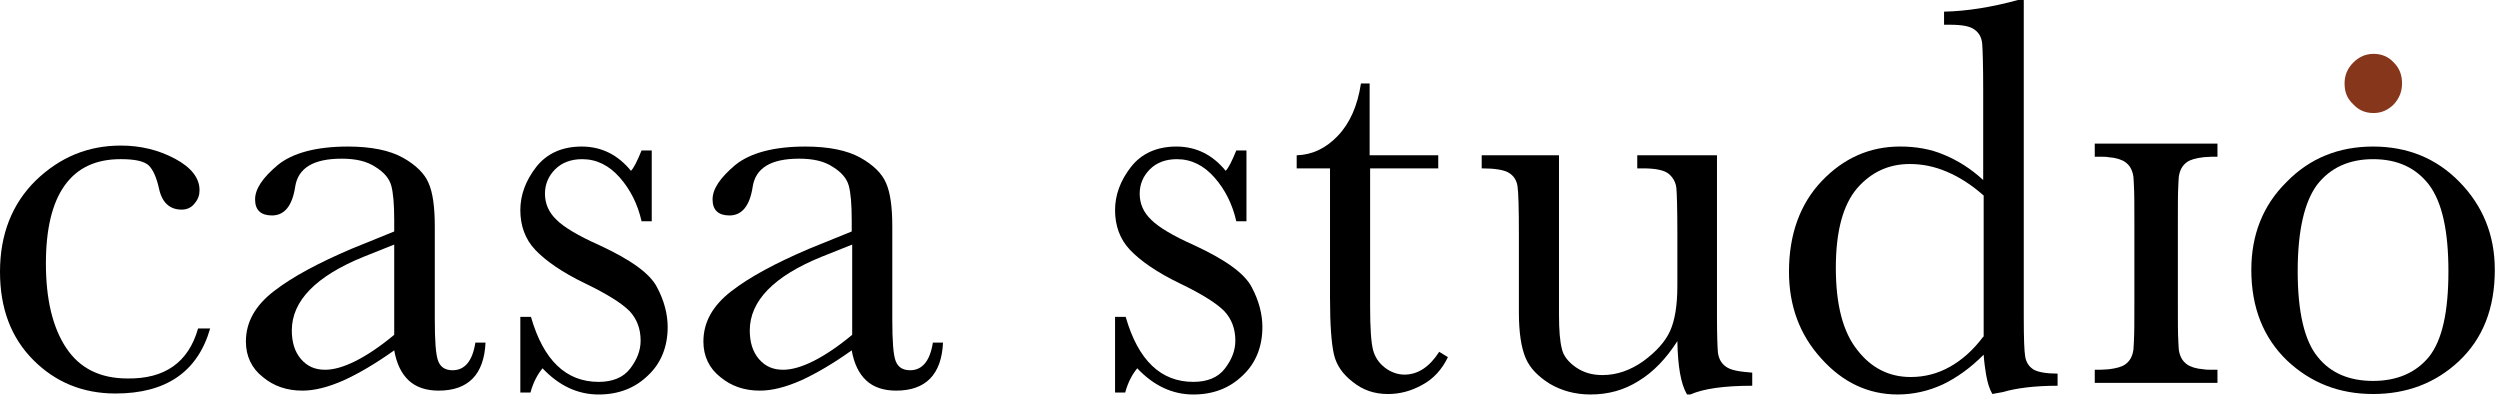 <svg width="144" height="23" viewBox="0 0 144 23" fill="none" xmlns="http://www.w3.org/2000/svg">
<path d="M11.409 18.921H12.105C11.381 21.437 9.545 22.666 6.651 22.666C4.786 22.666 3.2 22.024 1.92 20.738C0.64 19.452 0 17.775 0 15.651C0 13.499 0.696 11.739 2.059 10.397C3.451 9.056 5.065 8.385 6.957 8.385C8.098 8.385 9.127 8.636 10.073 9.139C11.02 9.642 11.493 10.257 11.493 10.956C11.493 11.236 11.409 11.487 11.214 11.711C11.047 11.934 10.797 12.074 10.463 12.074C9.767 12.074 9.322 11.655 9.155 10.844C9.016 10.229 8.821 9.782 8.571 9.531C8.293 9.279 7.764 9.167 6.957 9.167C5.51 9.167 4.452 9.67 3.729 10.677C3.005 11.683 2.644 13.192 2.644 15.176C2.644 17.244 3.033 18.865 3.812 20.039C4.592 21.213 5.76 21.8 7.346 21.8C9.489 21.828 10.853 20.878 11.409 18.921Z" fill="black"/>
<path d="M27.382 19.733H27.966C27.883 21.577 26.965 22.5 25.267 22.5C24.544 22.5 23.959 22.304 23.542 21.913C23.125 21.521 22.846 20.962 22.707 20.18C21.65 20.934 20.648 21.521 19.785 21.913C18.895 22.304 18.116 22.5 17.42 22.5C16.529 22.5 15.778 22.248 15.138 21.717C14.498 21.214 14.164 20.515 14.164 19.677C14.164 18.559 14.693 17.608 15.778 16.77C16.863 15.932 18.338 15.149 20.23 14.338L22.707 13.332V12.69C22.707 11.767 22.651 11.124 22.54 10.705C22.429 10.286 22.123 9.923 21.622 9.615C21.121 9.28 20.481 9.14 19.674 9.14C18.06 9.14 17.169 9.671 17.002 10.761C16.835 11.851 16.39 12.41 15.667 12.41C15.027 12.41 14.693 12.103 14.693 11.488C14.693 10.873 15.138 10.23 16.001 9.503C16.863 8.805 18.227 8.441 20.036 8.441C21.399 8.441 22.457 8.665 23.208 9.084C23.959 9.503 24.46 10.007 24.683 10.537C24.933 11.097 25.044 11.935 25.044 13.053V18.391C25.044 19.649 25.1 20.431 25.239 20.795C25.378 21.158 25.657 21.326 26.074 21.326C26.77 21.326 27.215 20.795 27.382 19.733ZM22.707 14.087L20.954 14.786C18.199 15.904 16.808 17.329 16.808 19.034C16.808 19.705 16.975 20.264 17.336 20.683C17.698 21.102 18.143 21.298 18.728 21.298C19.229 21.298 19.813 21.13 20.481 20.795C21.149 20.459 21.9 19.956 22.707 19.285V14.087Z" fill="black"/>
<path d="M29.971 22.583V18.251H30.583C31.306 20.767 32.614 21.996 34.479 21.996C35.286 21.996 35.898 21.745 36.288 21.242C36.677 20.739 36.9 20.208 36.9 19.621C36.9 18.922 36.677 18.363 36.26 17.916C35.814 17.469 34.98 16.938 33.7 16.323C32.364 15.68 31.418 15.009 30.833 14.394C30.249 13.78 29.971 12.997 29.971 12.103C29.971 11.236 30.277 10.398 30.889 9.615C31.501 8.833 32.392 8.441 33.505 8.441C34.646 8.441 35.592 8.917 36.343 9.839C36.51 9.671 36.705 9.28 36.955 8.665H37.54V12.745H36.955C36.733 11.767 36.315 10.929 35.703 10.23C35.091 9.531 34.367 9.168 33.533 9.168C32.893 9.168 32.364 9.364 31.974 9.755C31.585 10.146 31.39 10.621 31.39 11.152C31.39 11.739 31.613 12.242 32.058 12.662C32.475 13.081 33.31 13.584 34.507 14.115C36.315 14.953 37.428 15.736 37.846 16.547C38.263 17.329 38.458 18.112 38.458 18.838C38.458 19.984 38.068 20.934 37.317 21.633C36.566 22.36 35.62 22.723 34.479 22.723C33.282 22.723 32.197 22.22 31.251 21.214C30.973 21.549 30.722 21.996 30.555 22.611H29.971V22.583Z" fill="black"/>
<path d="M53.734 19.733H54.318C54.234 21.577 53.316 22.5 51.619 22.5C50.895 22.5 50.311 22.304 49.893 21.913C49.476 21.521 49.198 20.962 49.059 20.18C48.001 20.934 46.999 21.521 46.137 21.913C45.246 22.304 44.467 22.5 43.771 22.5C42.881 22.5 42.13 22.248 41.49 21.717C40.85 21.214 40.516 20.515 40.516 19.677C40.516 18.559 41.044 17.608 42.13 16.77C43.215 15.932 44.69 15.149 46.582 14.338L49.059 13.332V12.69C49.059 11.767 49.003 11.124 48.892 10.705C48.78 10.286 48.474 9.923 47.973 9.615C47.472 9.28 46.832 9.14 46.025 9.14C44.411 9.14 43.521 9.671 43.354 10.761C43.187 11.851 42.742 12.41 42.018 12.41C41.378 12.41 41.044 12.103 41.044 11.488C41.044 10.873 41.49 10.23 42.352 9.503C43.215 8.805 44.578 8.441 46.387 8.441C47.751 8.441 48.808 8.665 49.559 9.084C50.311 9.503 50.812 10.007 51.034 10.537C51.285 11.097 51.396 11.935 51.396 13.053V18.391C51.396 19.649 51.452 20.431 51.591 20.795C51.73 21.158 52.008 21.326 52.426 21.326C53.121 21.326 53.567 20.795 53.734 19.733ZM49.086 14.087L47.333 14.786C44.578 15.904 43.187 17.329 43.187 19.034C43.187 19.705 43.354 20.264 43.716 20.683C44.078 21.102 44.523 21.298 45.107 21.298C45.608 21.298 46.192 21.13 46.86 20.795C47.528 20.459 48.279 19.956 49.086 19.285V14.087Z" fill="black"/>
<path d="M64.227 22.583V18.251H64.839C65.562 20.767 66.87 21.996 68.735 21.996C69.542 21.996 70.154 21.745 70.543 21.242C70.933 20.739 71.156 20.208 71.156 19.621C71.156 18.922 70.933 18.363 70.516 17.916C70.07 17.469 69.236 16.938 67.955 16.323C66.62 15.68 65.674 15.009 65.089 14.394C64.505 13.78 64.227 12.997 64.227 12.103C64.227 11.236 64.533 10.398 65.145 9.615C65.757 8.833 66.647 8.441 67.761 8.441C68.902 8.441 69.848 8.917 70.599 9.839C70.766 9.671 70.961 9.28 71.211 8.665H71.796V12.745H71.211C70.989 11.767 70.571 10.929 69.959 10.23C69.347 9.531 68.623 9.168 67.788 9.168C67.148 9.168 66.62 9.364 66.23 9.755C65.841 10.146 65.646 10.621 65.646 11.152C65.646 11.739 65.868 12.242 66.314 12.662C66.731 13.081 67.566 13.584 68.762 14.115C70.571 14.953 71.684 15.736 72.102 16.547C72.519 17.329 72.714 18.112 72.714 18.838C72.714 19.984 72.324 20.934 71.573 21.633C70.822 22.36 69.876 22.723 68.735 22.723C67.538 22.723 66.453 22.22 65.507 21.214C65.228 21.549 64.978 21.996 64.811 22.611H64.227V22.583Z" fill="black"/>
<path d="M82.871 9.7H78.919V17.665C78.919 18.895 78.975 19.705 79.086 20.152C79.198 20.572 79.42 20.907 79.782 21.186C80.116 21.438 80.505 21.578 80.895 21.578C81.674 21.578 82.342 21.131 82.898 20.264L83.399 20.572C83.066 21.27 82.565 21.829 81.925 22.165C81.284 22.528 80.617 22.696 79.949 22.696C79.17 22.696 78.502 22.472 77.917 21.997C77.333 21.55 76.971 21.019 76.832 20.404C76.693 19.789 76.609 18.727 76.609 17.19V9.7H74.689V8.945C75.58 8.917 76.359 8.554 77.055 7.827C77.751 7.1 78.196 6.094 78.391 4.809H78.891V8.945H82.843V9.7H82.871Z" fill="black"/>
<path d="M129.676 15.54C129.676 13.528 130.344 11.823 131.707 10.482C133.043 9.112 134.713 8.441 136.688 8.441C138.664 8.441 140.334 9.112 141.669 10.482C143.005 11.851 143.701 13.528 143.701 15.54C143.701 17.776 143.005 19.509 141.642 20.795C140.278 22.08 138.608 22.695 136.688 22.695C134.74 22.695 133.099 22.052 131.735 20.767C130.371 19.453 129.676 17.72 129.676 15.54ZM132.347 15.624C132.347 17.972 132.737 19.621 133.488 20.543C134.239 21.493 135.325 21.941 136.688 21.941C138.08 21.941 139.165 21.465 139.916 20.543C140.668 19.593 141.029 17.972 141.029 15.624C141.029 13.304 140.668 11.655 139.916 10.649C139.165 9.671 138.107 9.168 136.688 9.168C135.297 9.168 134.212 9.671 133.46 10.649C132.737 11.627 132.347 13.277 132.347 15.624Z" fill="black"/>
<path d="M99.426 21.129C99.148 20.933 99.009 20.682 98.953 20.318C98.925 20.011 98.898 19.312 98.898 18.222C98.898 18.027 98.898 17.831 98.898 17.607V8.943H94.306V9.698H94.64C95.391 9.698 95.892 9.81 96.143 10.033C96.393 10.257 96.532 10.536 96.56 10.844C96.588 11.151 96.616 12.018 96.616 13.471V16.462C96.616 17.579 96.477 18.446 96.198 19.061C95.92 19.676 95.419 20.235 94.668 20.794C93.916 21.325 93.137 21.604 92.302 21.604C91.718 21.604 91.217 21.464 90.772 21.157C90.327 20.849 90.049 20.486 89.965 20.095C89.854 19.676 89.798 19.033 89.798 18.138V8.943H85.346V9.698C86.097 9.698 86.626 9.782 86.904 9.95C87.182 10.117 87.349 10.369 87.405 10.704C87.461 11.04 87.488 11.962 87.488 13.499V17.999C87.488 19.172 87.627 20.039 87.878 20.626C88.128 21.213 88.602 21.688 89.269 22.107C89.937 22.498 90.716 22.722 91.607 22.722C92.636 22.722 93.555 22.47 94.39 21.939C95.224 21.436 95.976 20.654 96.616 19.648C96.644 21.101 96.811 22.107 97.172 22.722H97.367C98.118 22.387 99.315 22.219 100.929 22.219V21.464C100.178 21.408 99.705 21.325 99.426 21.129Z" fill="black"/>
<path d="M117.153 21.297C116.875 21.129 116.708 20.878 116.652 20.542C116.597 20.235 116.569 19.48 116.569 18.25C116.569 18.083 116.569 17.915 116.569 17.747V0H116.235C114.705 0.419 113.285 0.643 111.977 0.671V1.425H112.311C113.007 1.425 113.48 1.509 113.731 1.705C114.009 1.901 114.148 2.18 114.176 2.543C114.204 2.907 114.232 3.801 114.232 5.198V10.369C113.536 9.726 112.784 9.251 111.977 8.916C111.198 8.58 110.336 8.44 109.445 8.44C107.692 8.44 106.189 9.111 104.937 10.425C103.685 11.738 103.045 13.499 103.045 15.651C103.045 17.608 103.657 19.284 104.909 20.654C106.134 22.023 107.609 22.722 109.306 22.722C110.197 22.722 111.087 22.526 111.922 22.135C112.729 21.744 113.508 21.185 114.259 20.43C114.287 20.849 114.343 21.241 114.398 21.576C114.482 22.051 114.593 22.415 114.76 22.694C114.955 22.666 115.178 22.61 115.372 22.582C116.124 22.359 117.181 22.219 118.517 22.219V21.52C117.877 21.52 117.404 21.436 117.153 21.297ZM114.232 19.396C113.647 20.179 113.007 20.738 112.311 21.129C111.616 21.52 110.864 21.716 110.057 21.716C108.833 21.716 107.803 21.213 106.996 20.179C106.162 19.145 105.744 17.58 105.744 15.428C105.744 13.303 106.162 11.794 106.969 10.844C107.776 9.922 108.777 9.447 110.002 9.447C110.725 9.447 111.421 9.586 112.144 9.894C112.868 10.201 113.564 10.648 114.259 11.263V19.396H114.232Z" fill="black"/>
<path d="M135.047 4.806C135.047 4.331 135.214 3.94 135.548 3.605C135.882 3.269 136.271 3.102 136.717 3.102C137.19 3.102 137.579 3.269 137.885 3.605C138.219 3.94 138.358 4.331 138.358 4.806C138.358 5.282 138.191 5.673 137.885 6.008C137.551 6.344 137.162 6.511 136.717 6.511C136.243 6.511 135.854 6.344 135.548 6.008C135.186 5.673 135.047 5.282 135.047 4.806Z" fill="#85361B"/>
<path d="M125.445 8.273H125.083H124.192H123.302H122.94H120.658V9.028H120.992C121.159 9.028 121.326 9.028 121.465 9.056C121.883 9.084 122.217 9.196 122.411 9.335C122.69 9.531 122.829 9.811 122.884 10.174C122.884 10.286 122.912 10.453 122.912 10.649C122.94 11.124 122.94 11.851 122.94 12.829V17.496C122.94 18.475 122.94 19.201 122.912 19.676C122.912 19.872 122.884 20.04 122.884 20.151C122.829 20.515 122.69 20.794 122.411 20.99C122.217 21.13 121.91 21.214 121.465 21.27C121.326 21.27 121.159 21.297 120.992 21.297H120.658V22.052H127.726V21.297H127.392C127.225 21.297 127.058 21.297 126.919 21.27C126.502 21.241 126.168 21.13 125.973 20.99C125.695 20.794 125.556 20.515 125.5 20.151C125.5 20.04 125.472 19.872 125.472 19.676C125.444 19.201 125.445 18.475 125.445 17.496V12.829C125.445 11.851 125.444 11.124 125.472 10.649C125.472 10.453 125.5 10.286 125.5 10.174C125.556 9.811 125.695 9.531 125.973 9.335C126.168 9.196 126.474 9.112 126.919 9.056C127.058 9.056 127.225 9.028 127.392 9.028H127.726V8.273H125.445Z" fill="black"/>
</svg>

